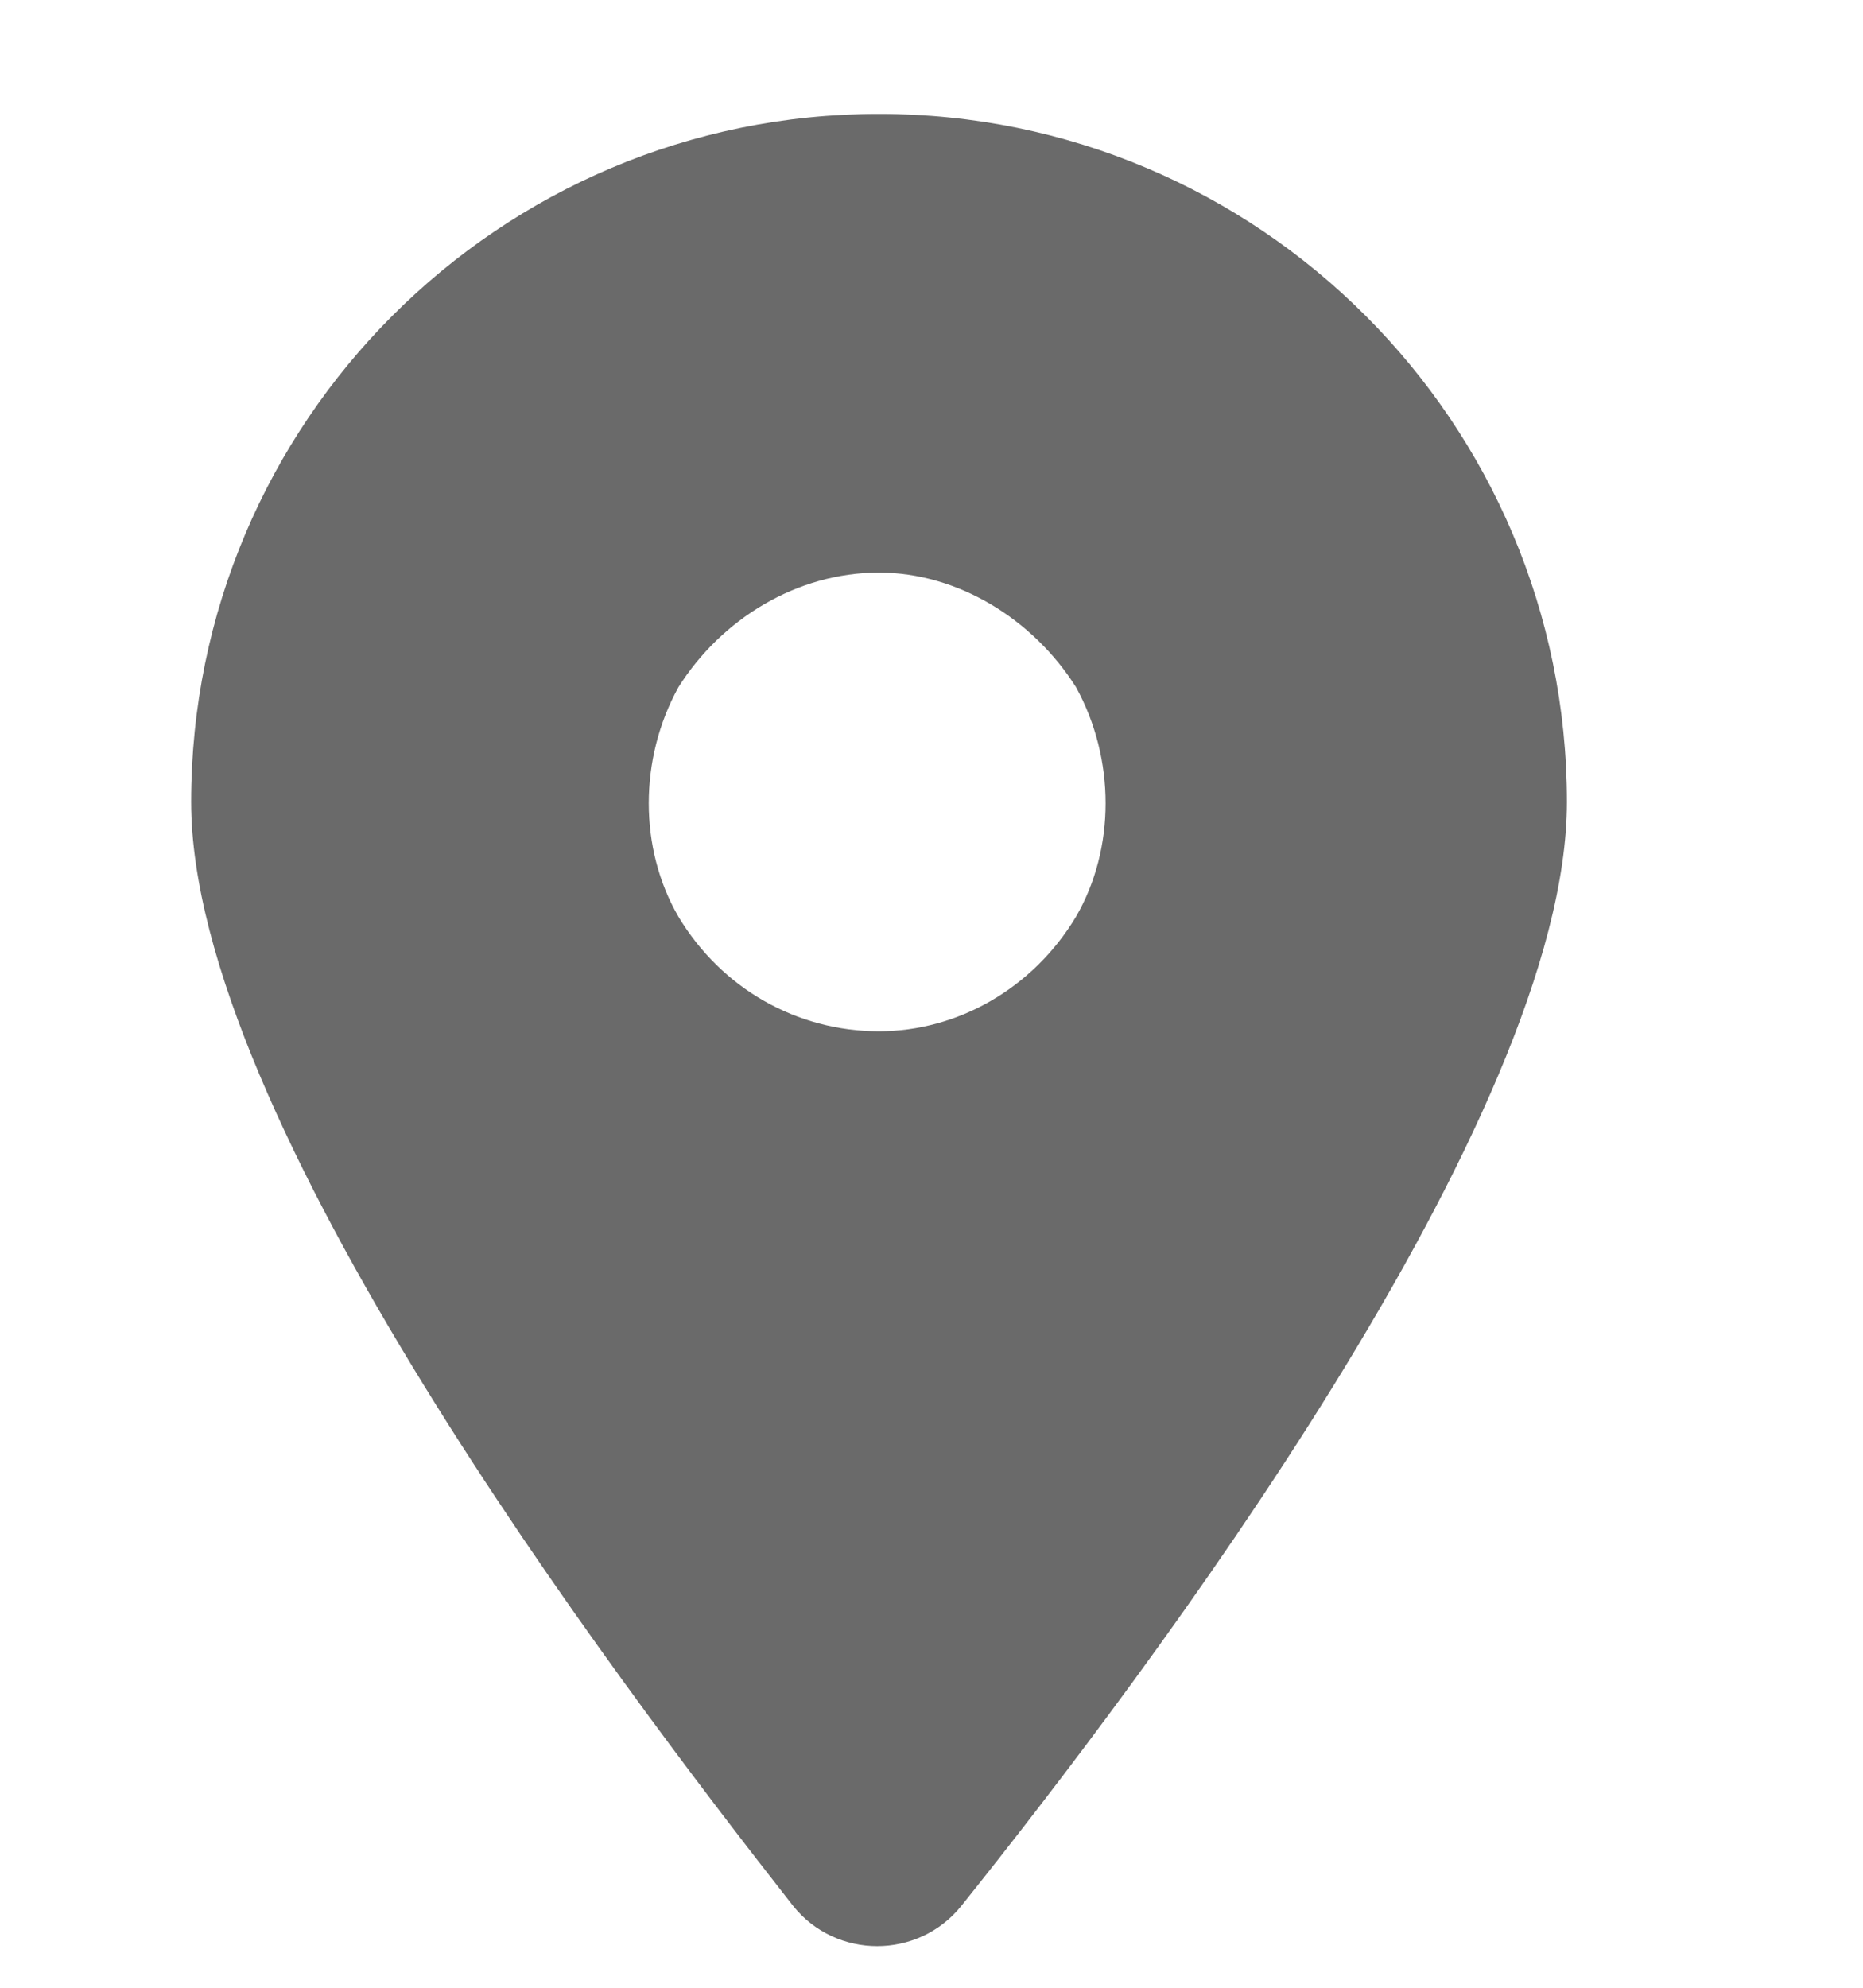 <svg width="15" height="16" viewBox="0 0 15 16" fill="none" xmlns="http://www.w3.org/2000/svg">
<path d="M7.741 15.34C7.394 15.773 6.731 15.773 6.385 15.34C4.914 13.465 1.539 8.994 1.539 6.455C1.539 3.398 4.019 0.917 7.077 0.917C10.135 0.917 12.616 3.398 12.616 6.455C12.616 8.994 9.241 13.465 7.741 15.34ZM7.077 4.609C6.414 4.609 5.808 4.984 5.462 5.532C5.144 6.109 5.144 6.83 5.462 7.378C5.808 7.955 6.414 8.301 7.077 8.301C7.712 8.301 8.318 7.955 8.664 7.378C8.981 6.83 8.981 6.109 8.664 5.532C8.318 4.984 7.712 4.609 7.077 4.609Z" fill="#6A6A6A"/>
</svg>
